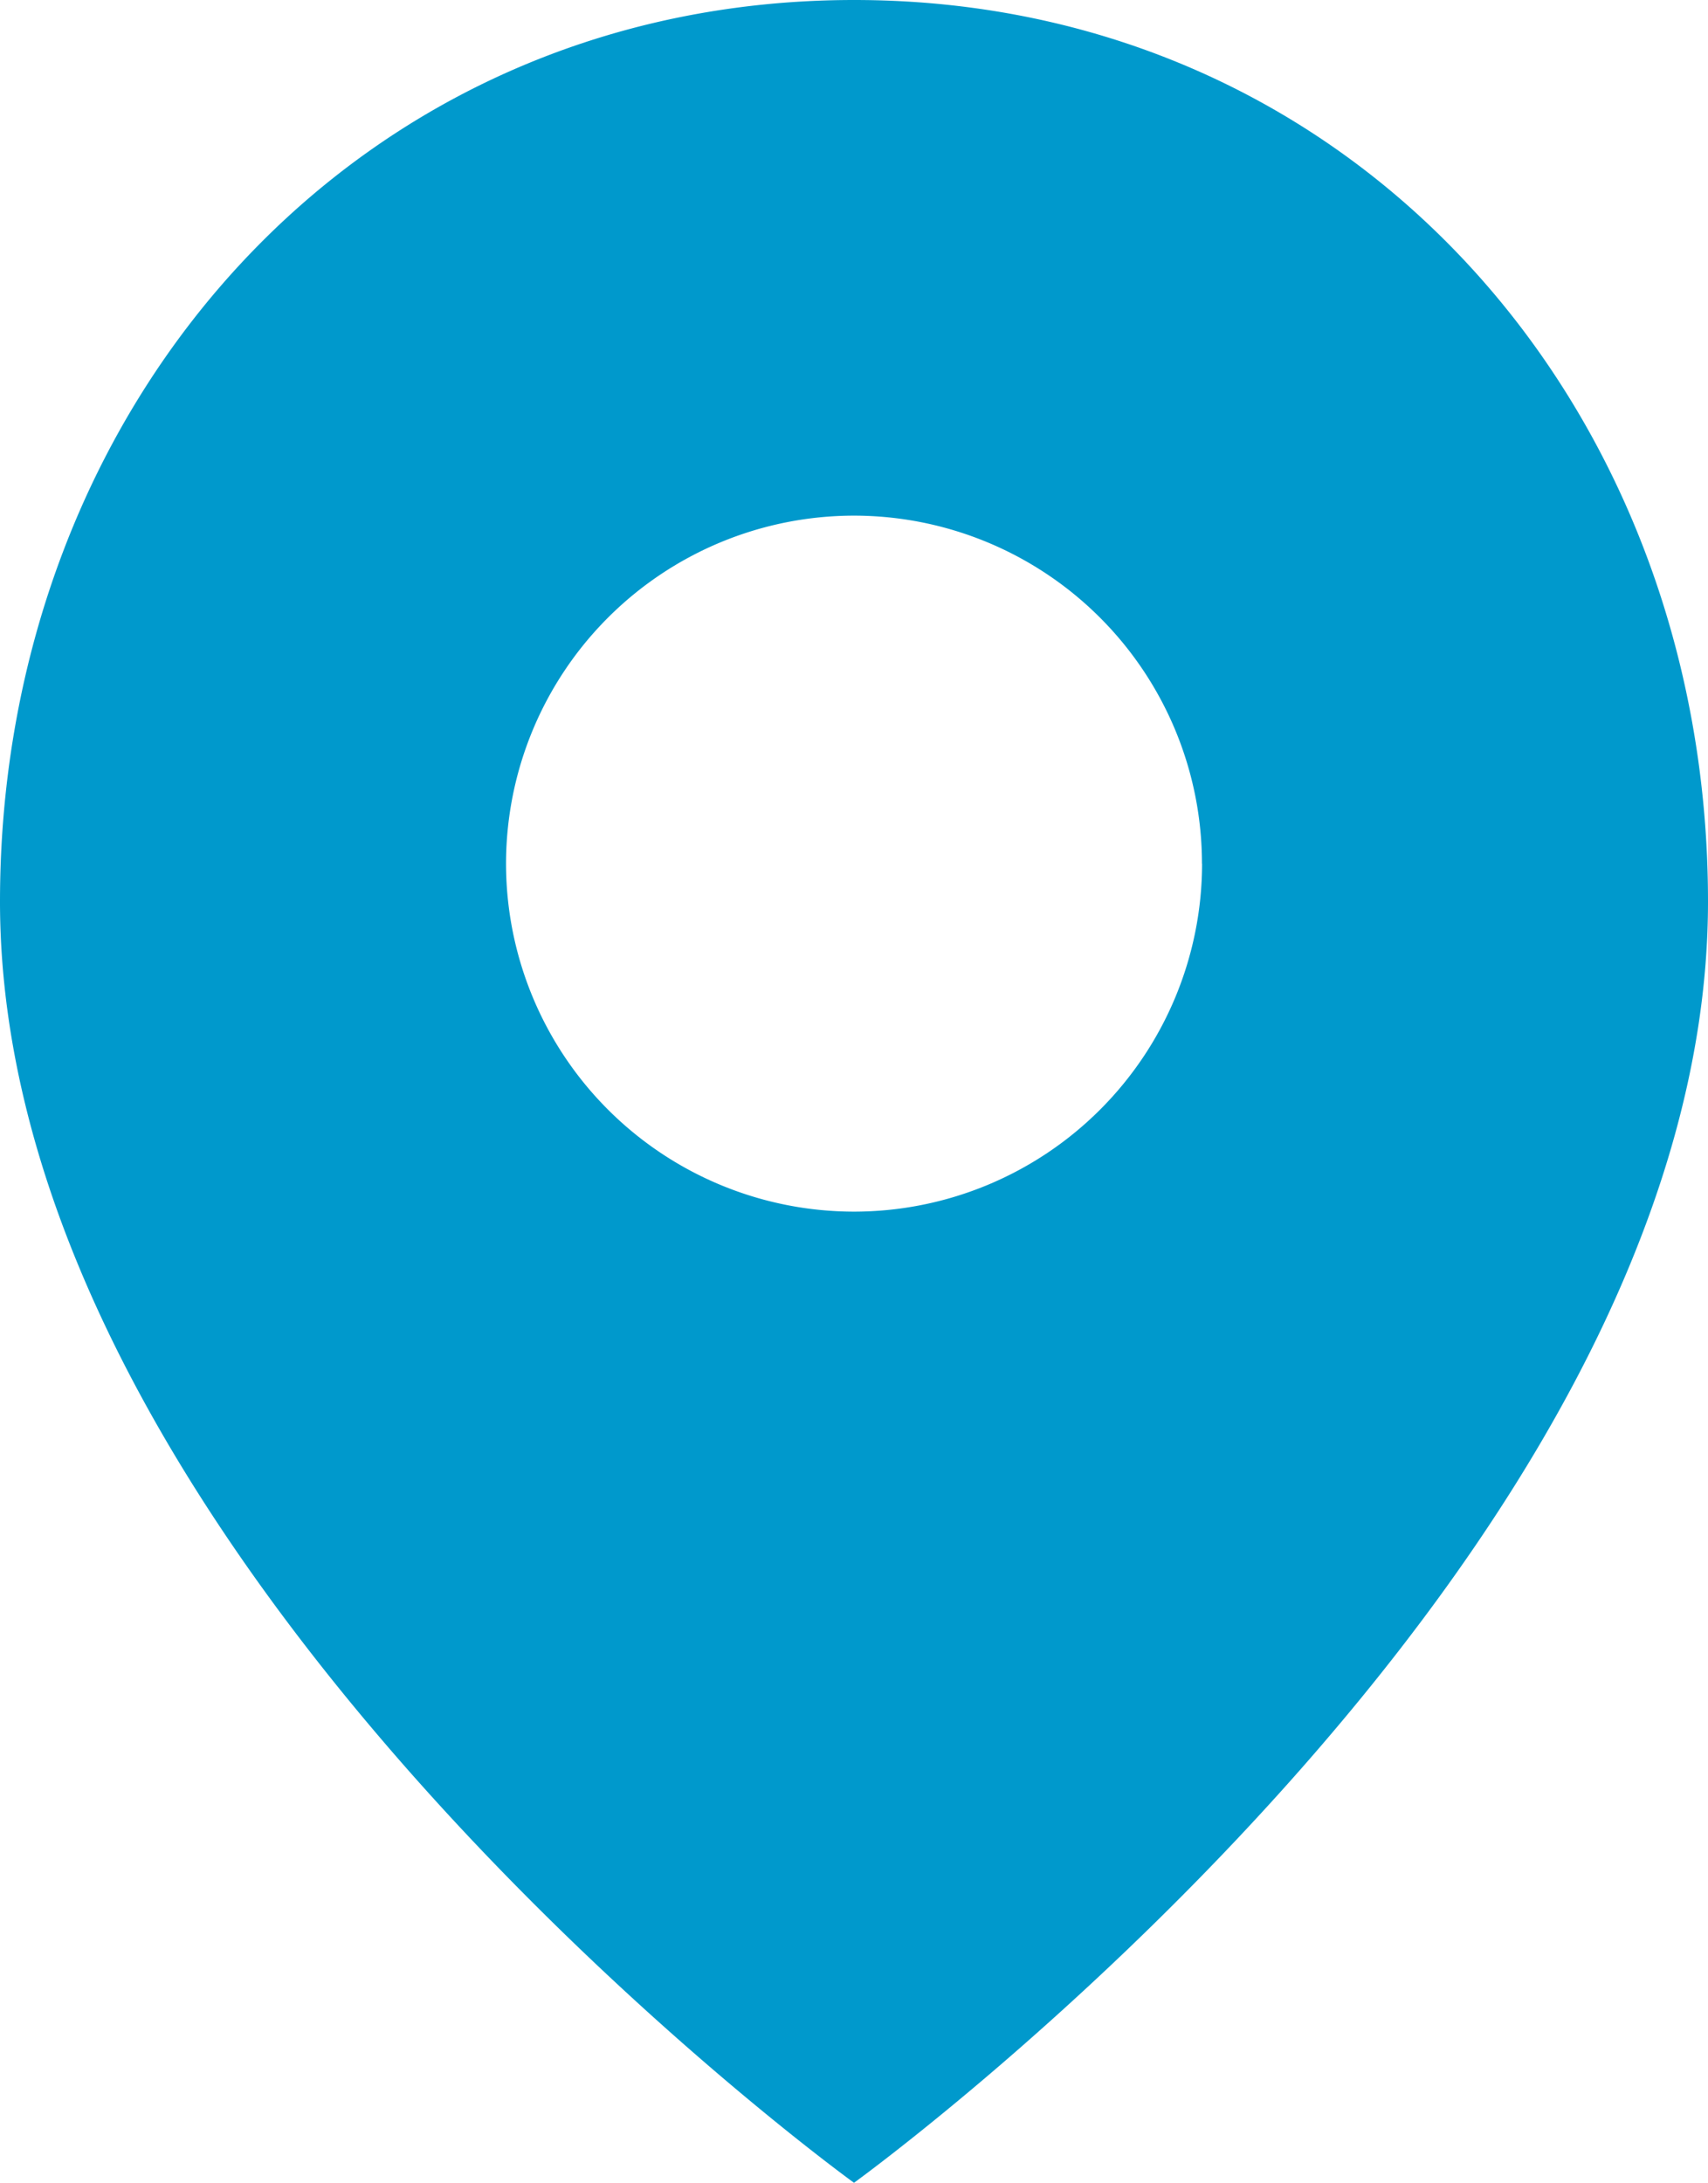 <svg xmlns="http://www.w3.org/2000/svg" width="16.252" height="20.768" viewBox="0 0 16.252 20.768">
  <g id="Group_429" data-name="Group 429" transform="translate(0 25.752)">
    <path shape-rendering="geometricPrecision" id="Path_76" data-name="Path 76" d="M16.252-17.174c0,6.321-8.126,12.19-8.126,12.19S0-10.853,0-17.174c0-4.736,3.388-8.578,8.127-8.578S16.252-21.91,16.252-17.174Zm-4.815-.361a3.313,3.313,0,0,0-3.311-3.311,3.313,3.313,0,0,0-3.311,3.311,3.313,3.313,0,0,0,3.311,3.311A3.313,3.313,0,0,0,11.438-17.534Z" fill="#09c"/>
  </g>
</svg>
